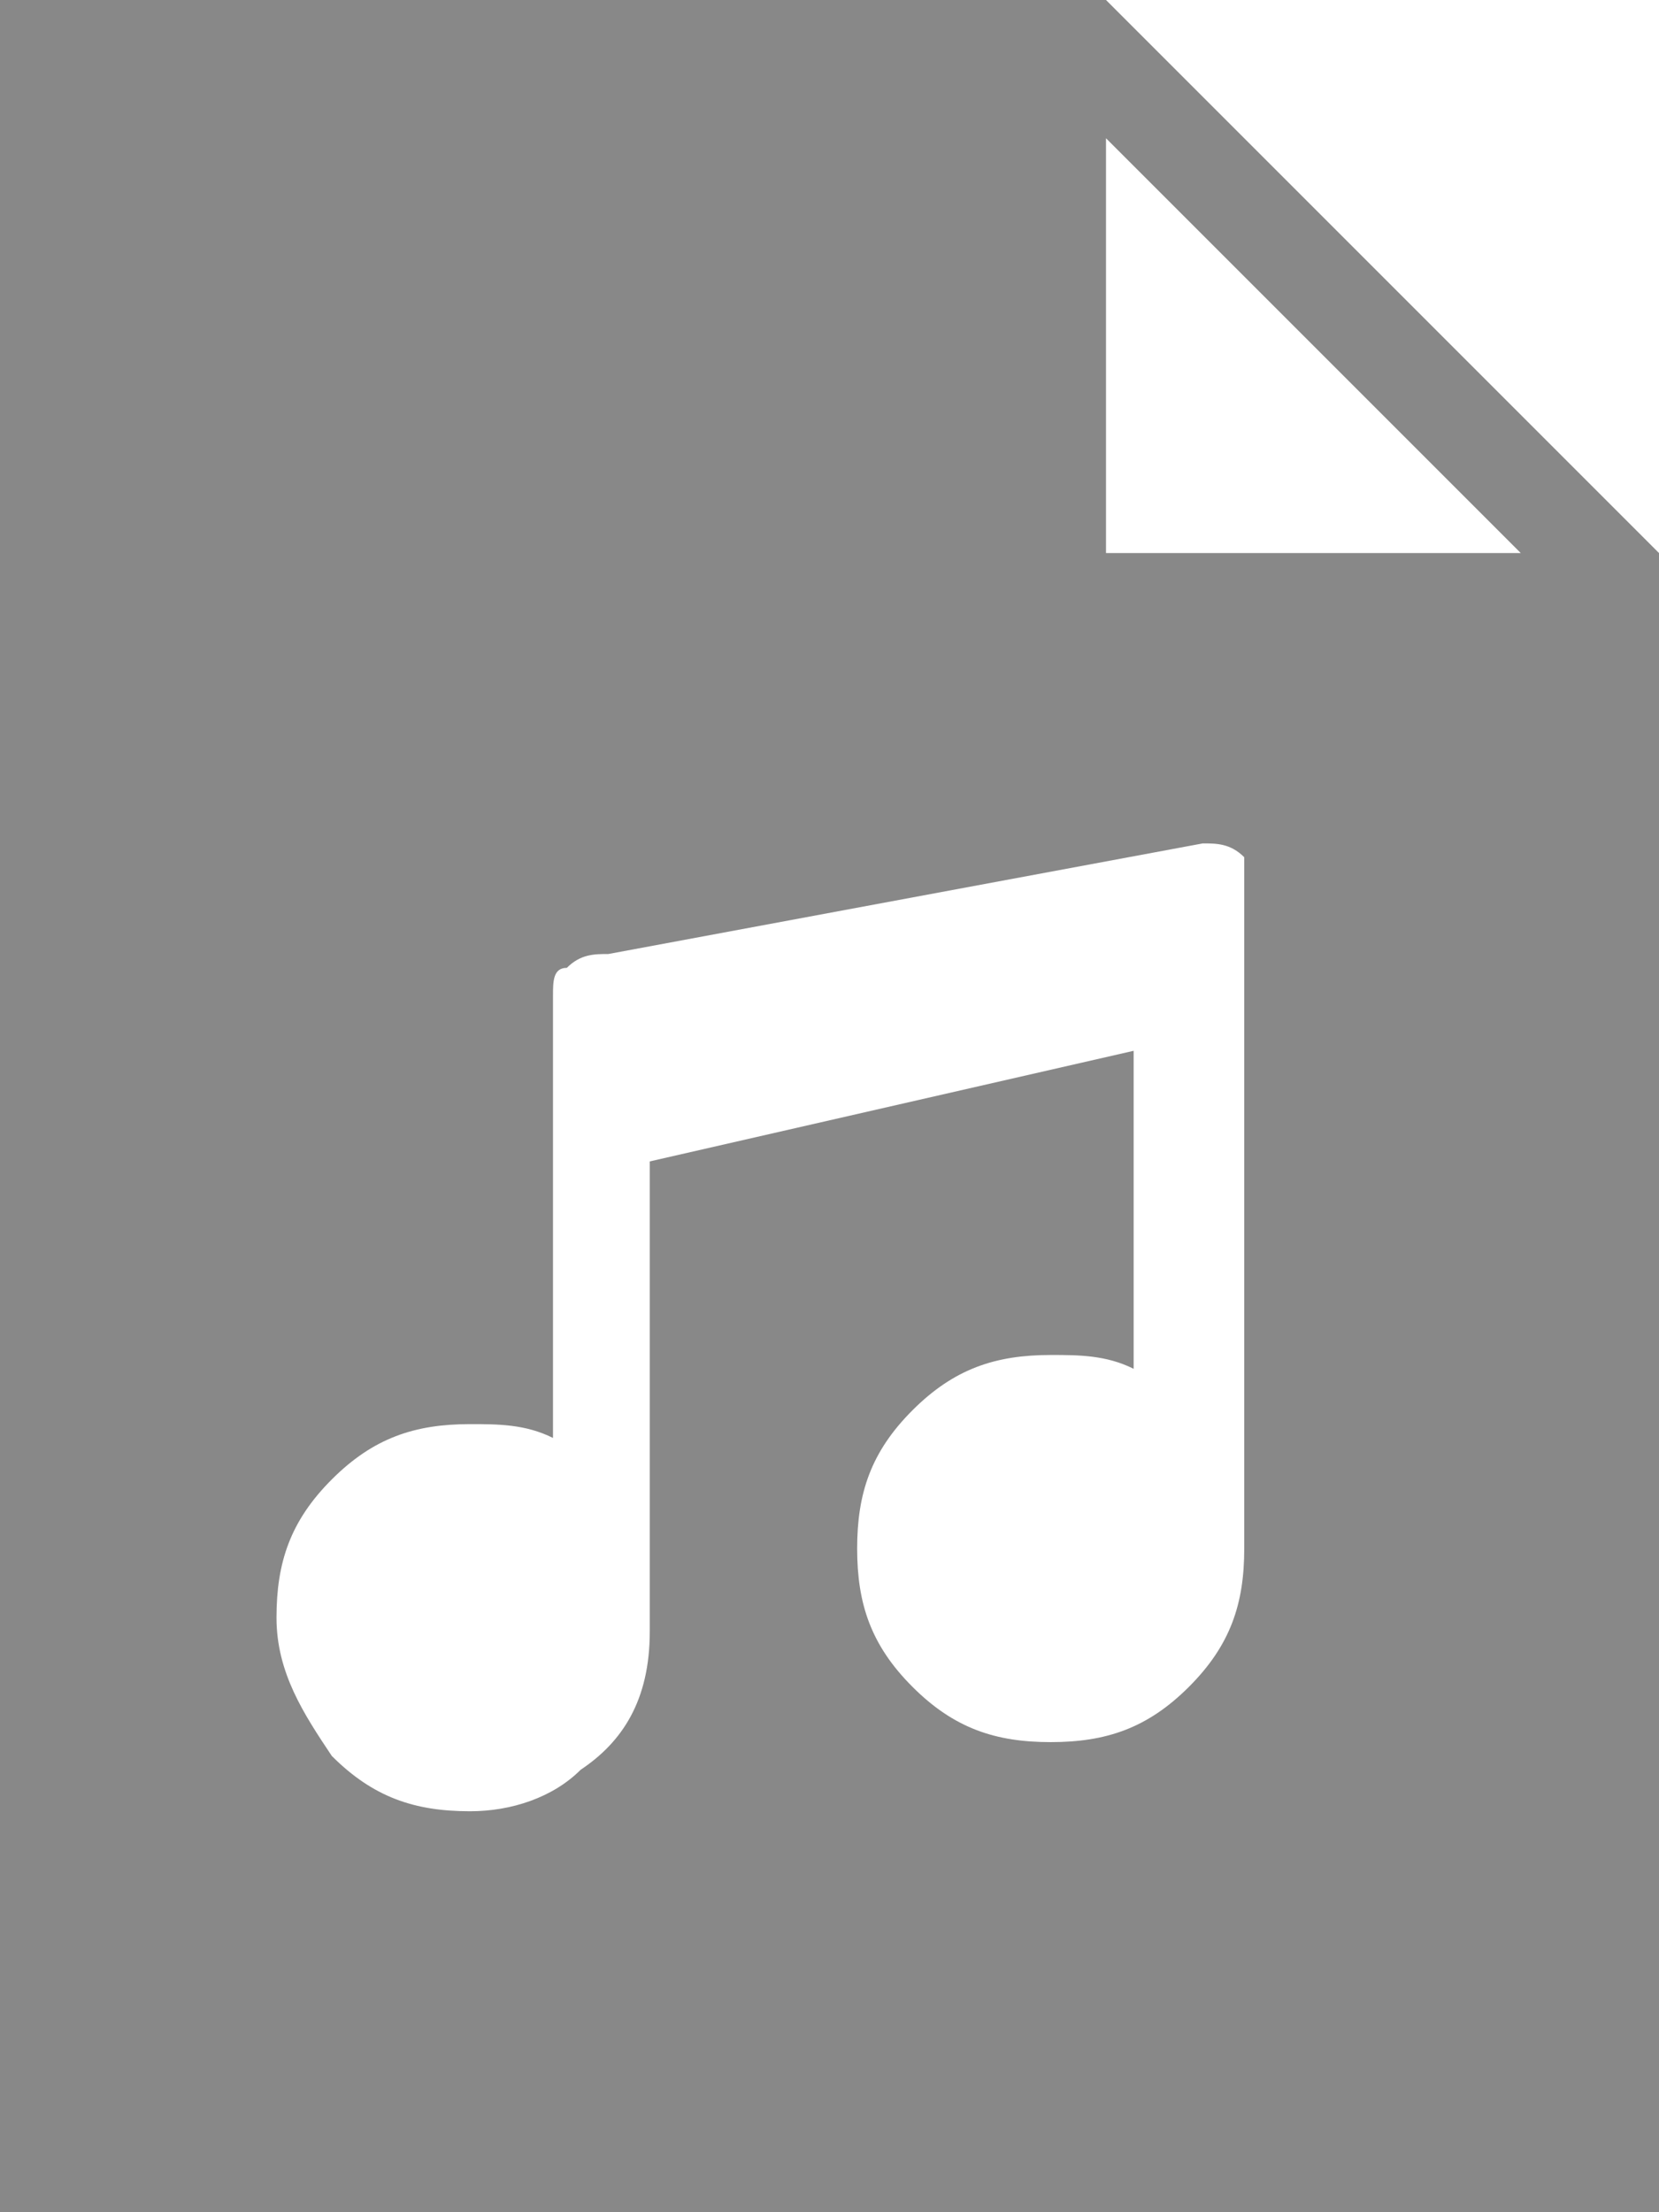 <svg xmlns="http://www.w3.org/2000/svg" width="48" height="64" viewBox="0 0 120 160" fill="#888888"><path d="M80 0H0v160h120V40L80 0zm10 72v40c0 4-1 7-4 10s-6 4-10 4-7-1-10-4-4-6-4-10 1-7 4-10 6-4 10-4c2 0 4 0 6 1V76l-35 8v34c0 5-2 8-5 10-2 2-5 3-8 3-4 0-7-1-10-4-2-3-4-6-4-10s1-7 4-10 6-4 10-4c2 0 4 0 6 1V72c0-1 0-2 1-2 1-1 2-1 3-1l43-8c1 0 2 0 3 1v10zm-10-32V10l30 30h-30z"/></svg>